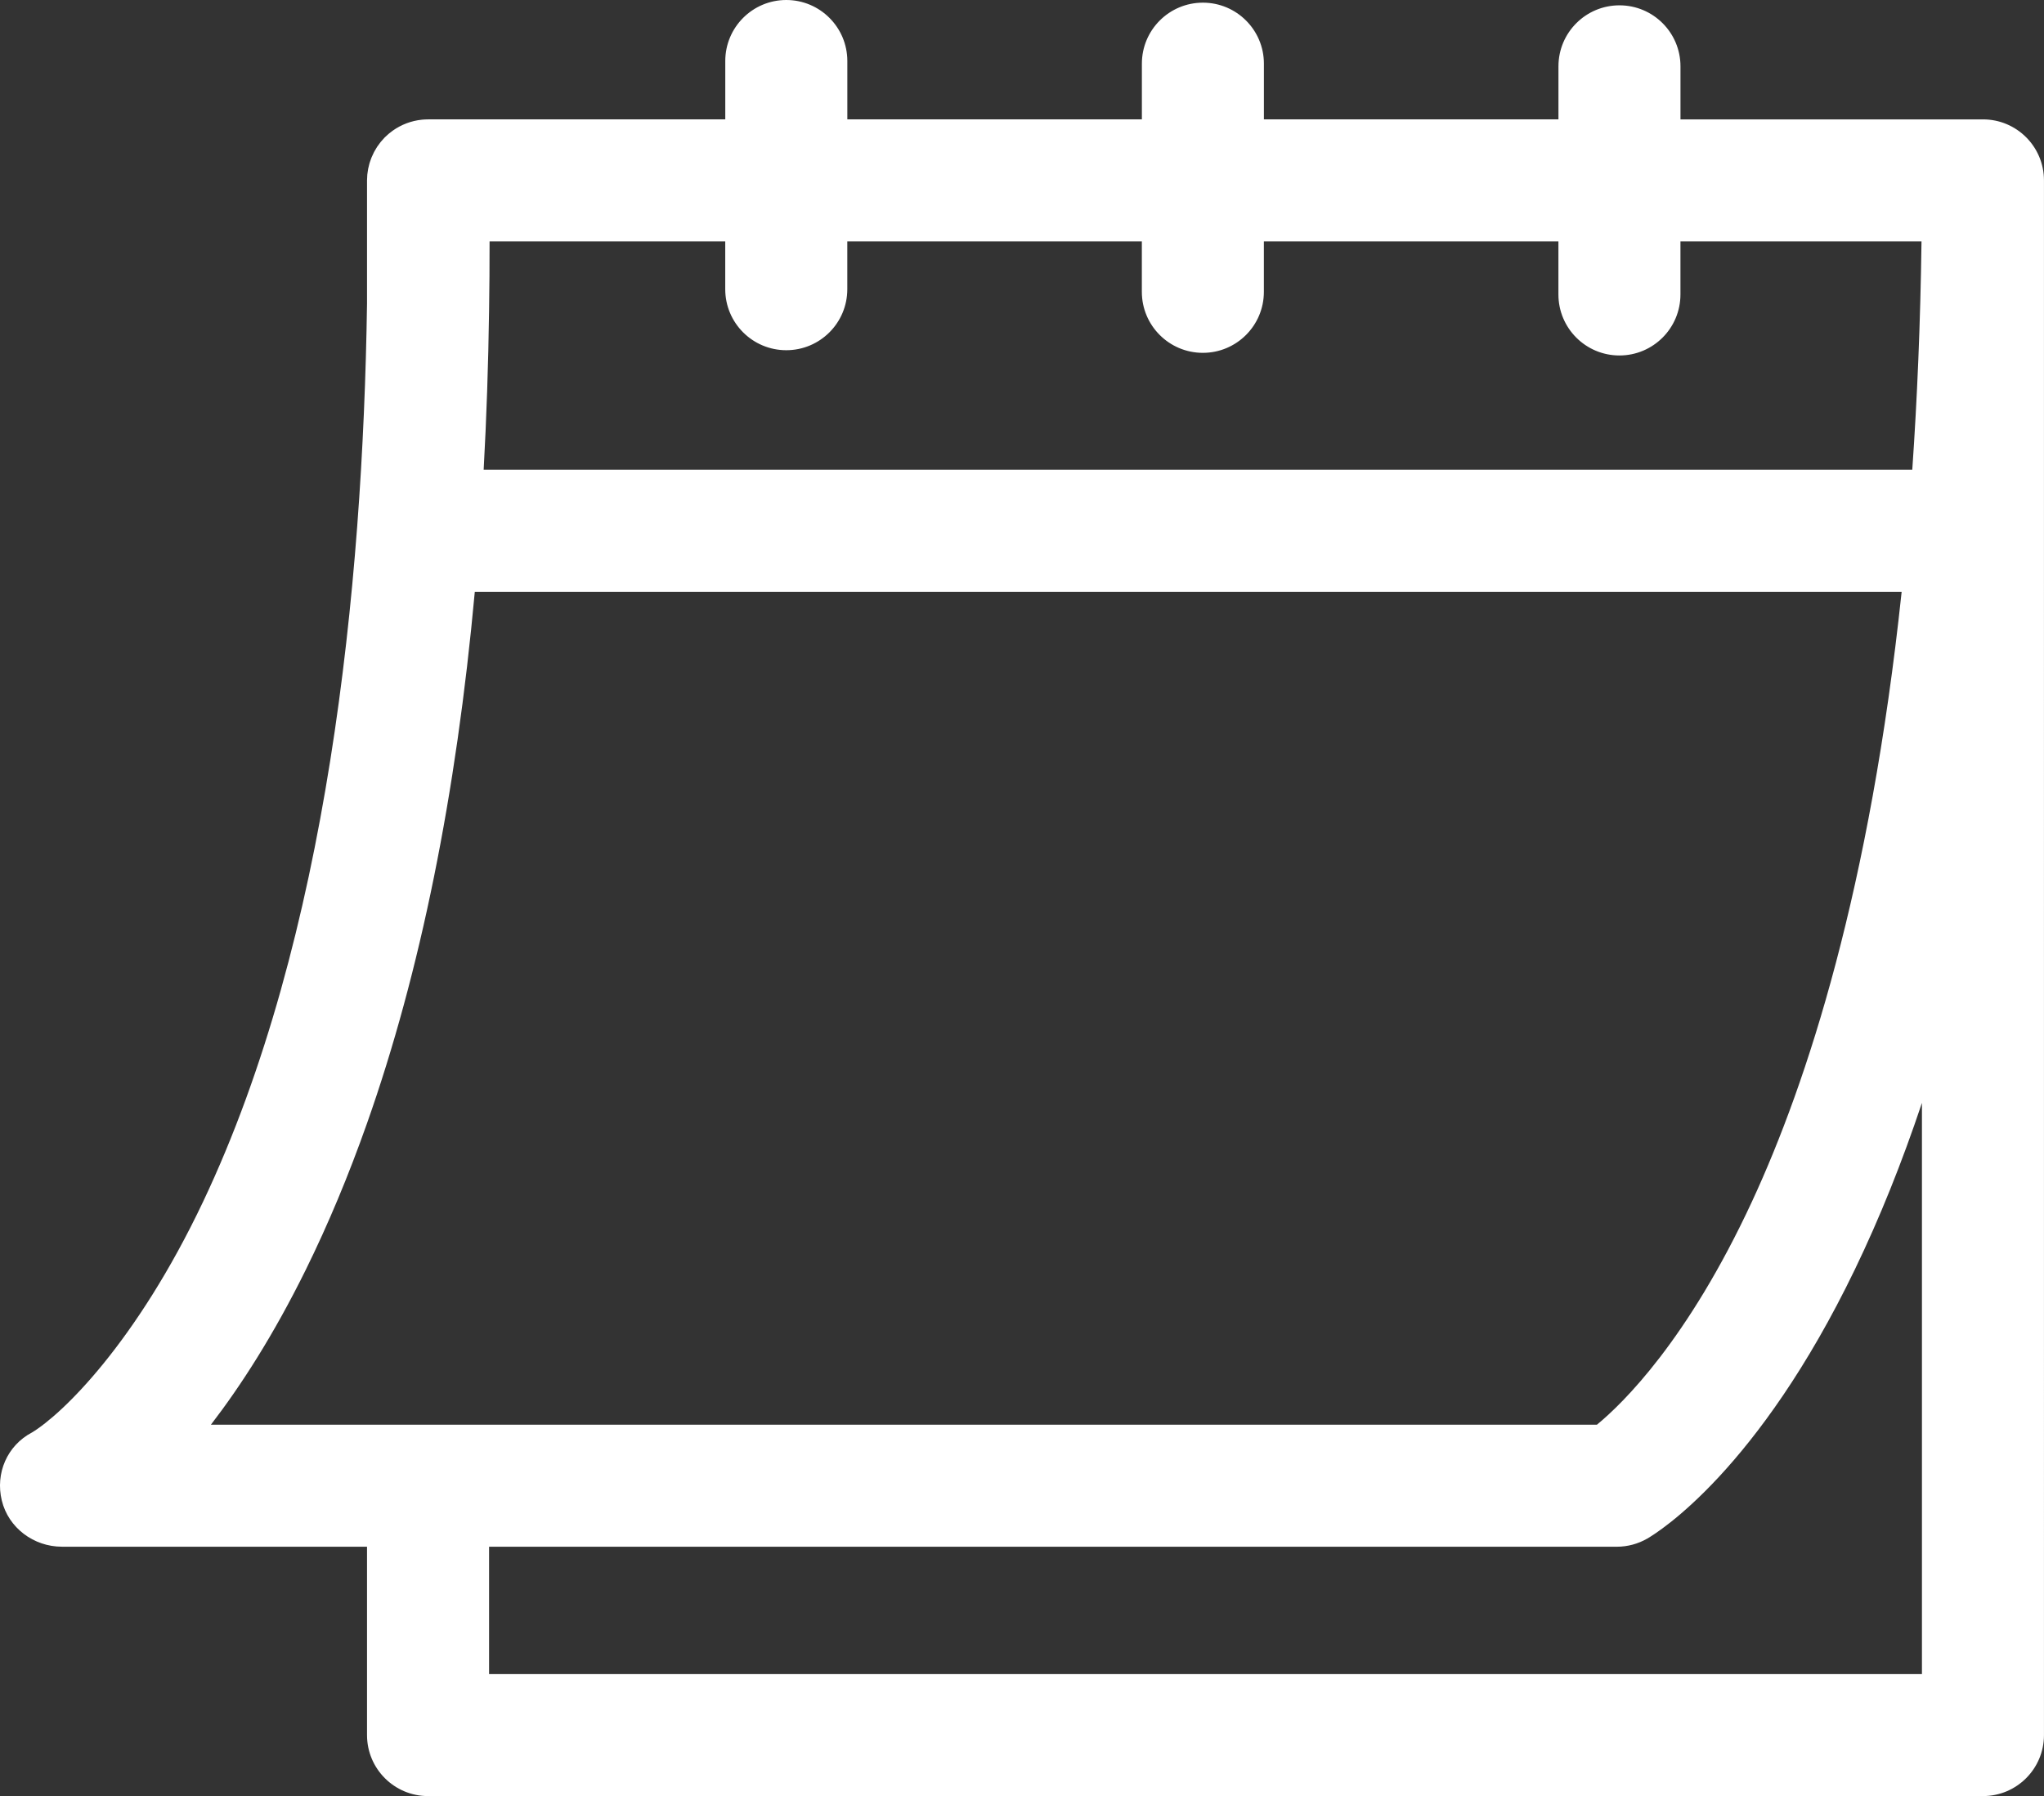 <?xml version="1.0" encoding="utf-8"?>
<!-- Generator: Adobe Illustrator 27.2.0, SVG Export Plug-In . SVG Version: 6.00 Build 0)  -->
<svg version="1.1" id="Calendar_-_Icon" xmlns="http://www.w3.org/2000/svg" xmlns:xlink="http://www.w3.org/1999/xlink" x="0px"
	 y="0px" viewBox="0 0 65.995 58" enable-background="new 0 0 65.995 58" xml:space="preserve">
<rect x="0" y="0" width="65.995" height="58" fill="#333333" stroke="none"/>
<path fill="#FFFFFF" d="M64.025,3.855h-9.767V2.142c0-1.088-0.882-1.97-1.97-1.97s-1.97,0.882-1.97,1.97v1.713
	h-9.51V2.056c0-1.088-0.882-1.97-1.97-1.97s-1.97,0.882-1.97,1.97v1.799h-9.51V1.97
	C27.357,0.882,26.475,0,25.387,0c-1.088,0-1.97,0.882-1.97,1.97v1.885h-9.595c-0.067,0-0.133,0.004-0.198,0.01
	c-0.349,0.035-0.67,0.161-0.942,0.353c-0,0-0.001,0-0.001,0.001c-0.04,0.028-0.079,0.058-0.116,0.089
	C12.55,4.32,12.537,4.334,12.522,4.346c-0.034,0.03-0.068,0.059-0.099,0.091c-0.002,0.002-0.004,0.003-0.005,0.005
	c-0.017,0.017-0.031,0.035-0.047,0.053c-0.026,0.029-0.053,0.057-0.077,0.086c-0.016,0.02-0.031,0.042-0.046,0.062
	c-0.023,0.031-0.047,0.062-0.069,0.094c-0.013,0.019-0.024,0.04-0.036,0.06c-0.022,0.035-0.043,0.071-0.063,0.107
	c-0.01,0.018-0.018,0.038-0.027,0.057c-0.019,0.039-0.038,0.079-0.055,0.119
	C11.989,5.1,11.983,5.119,11.976,5.138c-0.015,0.041-0.031,0.083-0.043,0.125c-0.006,0.021-0.011,0.044-0.017,0.066
	c-0.011,0.04-0.021,0.081-0.029,0.121c-0.005,0.027-0.009,0.056-0.013,0.083c-0.005,0.036-0.011,0.072-0.015,0.108
	c-0.003,0.034-0.004,0.07-0.005,0.104c-0.001,0.026-0.004,0.052-0.004,0.079v3.984
	c-0.135,9.154-1.266,20.5-5.289,28.989c-2.167,4.572-4.554,6.872-5.53,7.461c-0.8,0.42-1.187,1.318-0.973,2.197
	c0.215,0.883,1.031,1.491,1.94,1.491h9.852v6.083c0,1.088,0.882,1.97,1.97,1.97h50.204
	c1.088,0,1.97-0.882,1.97-1.97V5.826C65.995,4.737,65.113,3.855,64.025,3.855z M9.87,41.009
	c0.727-1.474,1.387-3.055,1.981-4.738c1.718-4.867,2.88-10.601,3.479-17.16h0.462h45.607
	c-1.017,9.594-3.045,15.833-4.828,19.68c-2.085,4.498-4.179,6.531-5.01,7.215H15.791h-3.941h-5.04
	C7.774,44.753,8.829,43.118,9.87,41.009z M25.387,11.309c1.088,0,1.97-0.882,1.97-1.97V7.796h9.51v1.628
	c0,1.088,0.882,1.97,1.97,1.97s1.97-0.882,1.97-1.97V7.796h9.51v1.713c0,1.088,0.882,1.97,1.97,1.97
	s1.97-0.882,1.97-1.97V7.796h7.783c-0.035,2.631-0.139,5.085-0.298,7.374H15.791H15.616
	c0.092-1.665,0.15-3.378,0.175-5.137c0.011-0.738,0.017-1.482,0.016-2.236h7.609v1.542
	C23.416,10.427,24.298,11.309,25.387,11.309z M62.054,54.059H15.791v-4.112H52.202c0.347,0,0.688-0.092,0.988-0.266
	c0.356-0.206,3.569-2.204,6.698-8.687c0.801-1.659,1.522-3.455,2.166-5.38V54.059z"/>
</svg>
